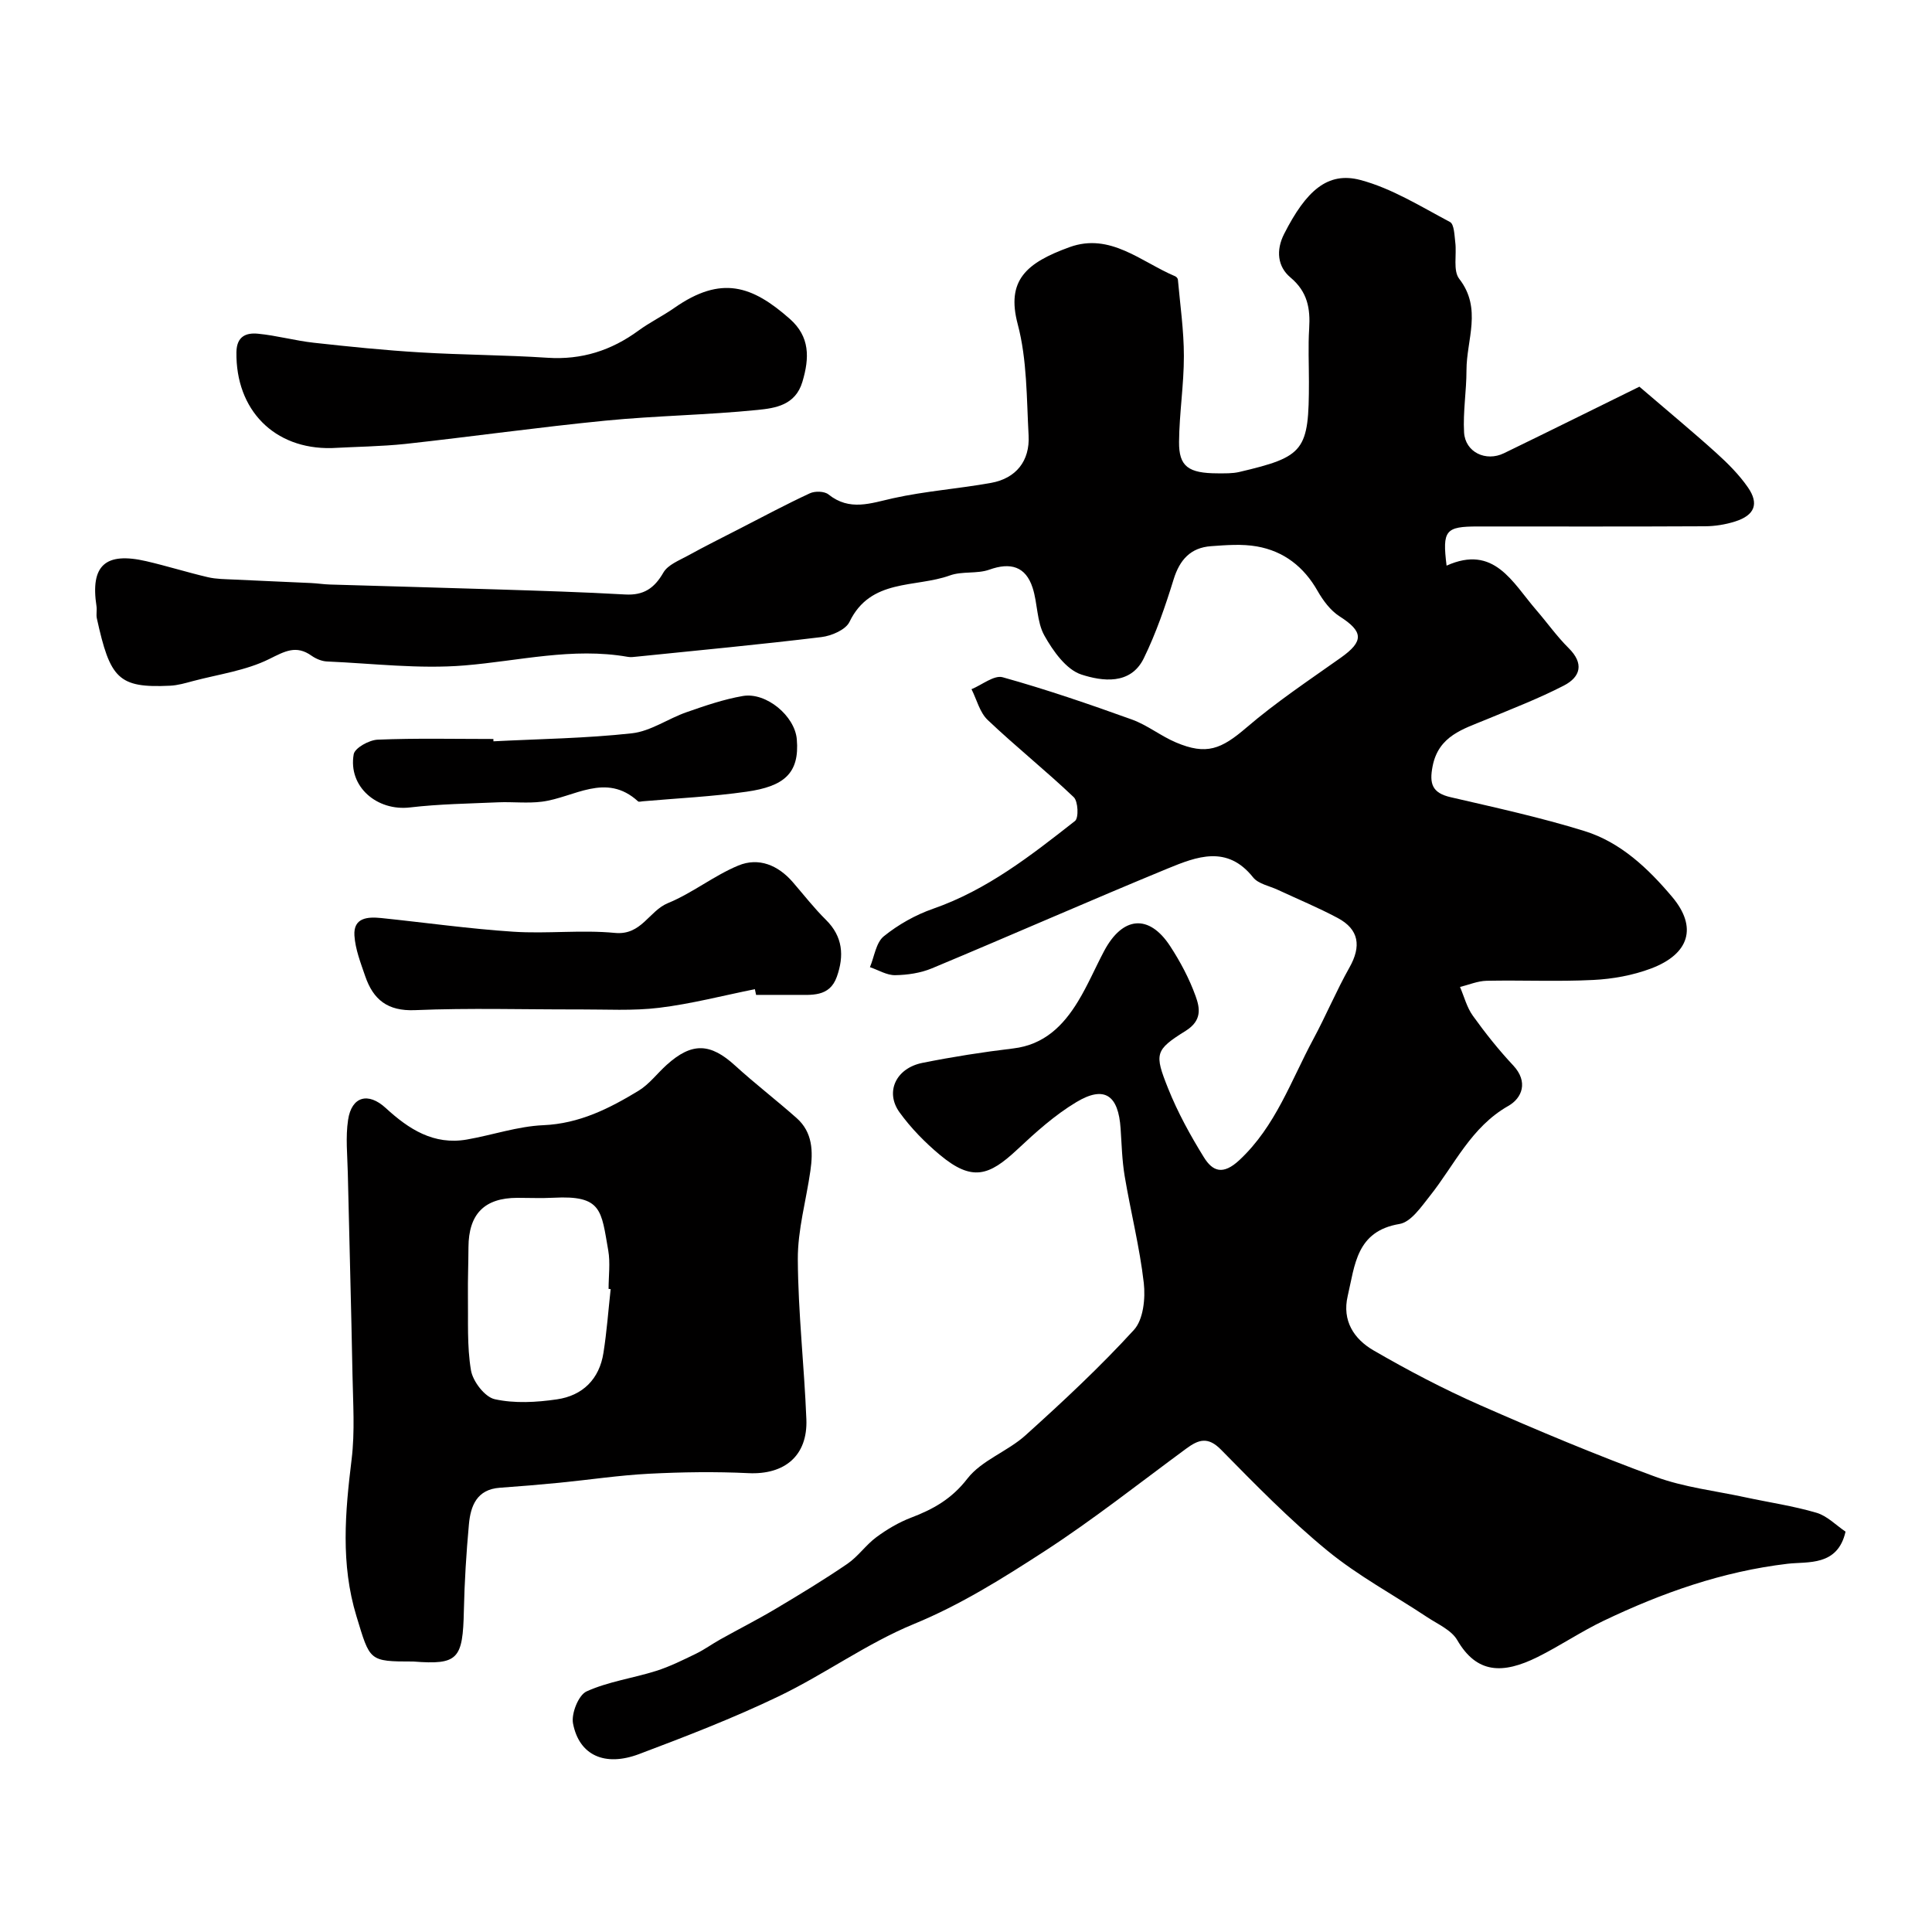 <svg enable-background="new 0 0 400 400" viewBox="0 0 400 400" xmlns="http://www.w3.org/2000/svg"><g fill="#010000"><path d="m339.42 80.06c6.16 5.29 11.14 9.4 15.93 13.73 2.38 2.15 4.72 4.49 6.54 7.12 2.36 3.41 1.38 5.78-2.66 7.06-1.99.63-4.15.98-6.24.99-15.66.08-31.32.04-46.99.04-6.74 0-7.41.78-6.5 8.11 9.85-4.43 13.63 3.48 18.55 9.17 2.26 2.61 4.27 5.47 6.71 7.89 3.25 3.21 2.48 5.98-.98 7.77-5.17 2.67-10.64 4.77-16.02 7.01-4.82 2-9.93 3.37-11.16 9.72-.7 3.61-.08 5.5 3.73 6.38 9.3 2.16 18.65 4.19 27.75 7.02 7.47 2.32 13.17 7.75 18.12 13.62 5.27 6.25 3.61 11.83-4.4 14.84-3.76 1.41-7.91 2.16-11.93 2.36-7.35.37-14.72.02-22.08.17-1.85.04-3.68.83-5.51 1.28.86 2 1.41 4.22 2.65 5.95 2.58 3.59 5.34 7.07 8.36 10.29 3.19 3.41 1.84 6.77-1.01 8.39-7.73 4.39-11.11 12.19-16.24 18.64-1.79 2.25-3.92 5.41-6.29 5.8-8.94 1.49-9.22 8.49-10.72 14.9-1.21 5.15 1.32 8.93 5.32 11.26 7.14 4.14 14.49 8 22.04 11.33 11.99 5.28 24.09 10.35 36.38 14.86 5.9 2.17 12.32 2.89 18.52 4.23 4.93 1.06 9.96 1.79 14.79 3.21 2.22.65 4.06 2.59 6.02 3.91-1.64 7.24-7.83 6.16-12 6.65-13.51 1.6-25.99 6.02-38.1 11.81-4.67 2.23-9 5.18-13.64 7.49-7.25 3.6-12.62 3.45-16.65-3.49-1.22-2.1-4.05-3.31-6.25-4.77-6.9-4.58-14.3-8.55-20.66-13.77-7.8-6.4-14.91-13.68-22-20.89-2.72-2.77-4.66-2.09-7.19-.23-9.73 7.16-19.24 14.69-29.36 21.26-8.63 5.59-17.33 11.07-27.03 15.06-9.75 4.01-18.48 10.41-28.03 14.99-9.37 4.5-19.13 8.27-28.87 11.94-7.12 2.68-12.41.25-13.68-6.32-.4-2.05 1.13-5.89 2.8-6.65 4.51-2.05 9.61-2.73 14.39-4.24 2.85-.9 5.57-2.26 8.27-3.57 1.75-.85 3.34-2.02 5.05-2.97 3.79-2.12 7.67-4.08 11.4-6.3 5.03-2.99 10.05-6.03 14.88-9.33 2.23-1.52 3.84-3.92 6.02-5.53s4.61-3.05 7.14-4.02c4.61-1.75 8.44-3.88 11.69-8.09 2.94-3.8 8.31-5.62 12.02-8.96 7.76-6.99 15.43-14.14 22.47-21.84 1.95-2.13 2.4-6.53 2.04-9.71-.85-7.43-2.72-14.74-3.96-22.14-.54-3.23-.62-6.53-.84-9.81-.45-6.96-3.34-8.99-9.16-5.5-4.46 2.67-8.44 6.26-12.26 9.84-5.83 5.45-9.32 6.65-15.98 1.1-3.1-2.58-6.01-5.56-8.37-8.82-3.05-4.22-.74-9.14 4.72-10.24 6.23-1.25 12.52-2.24 18.82-2.99 6.39-.76 10.33-4.68 13.4-9.72 2.04-3.35 3.58-6.99 5.42-10.46 3.83-7.2 9.29-7.69 13.65-1.03 2.12 3.24 3.98 6.75 5.29 10.38.88 2.45 1.38 5.03-2.05 7.18-6.38 3.98-6.52 4.74-3.64 11.94 1.98 4.95 4.59 9.7 7.4 14.24 1.82 2.94 3.96 3.75 7.36.58 7.51-7.02 10.67-16.44 15.31-25.06 2.62-4.87 4.76-10 7.47-14.81 2.49-4.41 1.99-7.89-2.43-10.25-4.03-2.15-8.26-3.9-12.4-5.83-1.75-.82-4.04-1.22-5.12-2.58-5.38-6.77-11.69-4.29-17.69-1.83-16.33 6.73-32.5 13.86-48.8 20.66-2.35.98-5.07 1.38-7.63 1.42-1.73.02-3.47-1.07-5.21-1.66.92-2.18 1.25-5.08 2.87-6.39 2.99-2.42 6.56-4.43 10.2-5.7 11.18-3.89 20.29-11.04 29.39-18.18.79-.62.65-4.06-.27-4.93-5.78-5.5-12.03-10.49-17.81-15.98-1.65-1.56-2.26-4.21-3.35-6.37 2.17-.89 4.68-2.97 6.46-2.47 9.03 2.52 17.92 5.57 26.75 8.75 3.19 1.15 5.97 3.41 9.11 4.74 6.34 2.69 9.38 1.41 14.64-3.1 6.12-5.25 12.9-9.76 19.5-14.44 4.81-3.41 4.69-5.41-.27-8.57-1.87-1.2-3.4-3.26-4.53-5.24-2.85-5.03-7.01-8.25-12.58-9.23-3.07-.54-6.33-.28-9.48-.05-4.22.3-6.49 2.79-7.75 6.86-1.72 5.56-3.63 11.13-6.18 16.35-2.74 5.61-8.65 4.75-12.91 3.37-3.15-1.02-5.88-4.87-7.68-8.09-1.59-2.85-1.38-6.65-2.43-9.88-1.43-4.42-4.57-5.32-8.95-3.75-2.54.91-5.64.28-8.18 1.2-7.15 2.59-16.41.55-20.78 9.61-.79 1.64-3.72 2.9-5.81 3.15-12.69 1.54-25.41 2.74-38.13 4.04-.66.07-1.35.17-1.99.05-11.41-2-22.5.85-33.75 1.78-9.42.78-19-.41-28.51-.82-1.08-.05-2.27-.55-3.17-1.18-3.22-2.29-5.54-.93-8.79.68-4.82 2.39-10.45 3.15-15.75 4.55-1.57.42-3.18.9-4.78.97-10.71.51-12.41-1.47-15.15-13.95-.17-.8.05-1.68-.07-2.49-1.3-8.44 1.8-11.31 10.31-9.34 4.27.99 8.47 2.31 12.74 3.31 1.74.41 3.59.4 5.4.49 5.31.26 10.62.47 15.94.72 1.32.06 2.63.27 3.95.31 11.6.35 23.2.65 34.8 1.02 8.77.28 17.54.54 26.3 1.04 3.83.22 6.05-1.27 7.93-4.54.93-1.61 3.25-2.5 5.07-3.5 3.5-1.93 7.07-3.71 10.62-5.53 4.86-2.5 9.68-5.08 14.64-7.38 1.06-.49 3.01-.44 3.85.24 4.39 3.51 8.72 1.82 13.4.78 6.67-1.48 13.55-1.96 20.29-3.18 5.12-.93 8.03-4.52 7.74-9.82-.42-7.71-.3-15.66-2.25-23.02-2.42-9.11 1.78-12.72 10.75-15.97 8.41-3.04 14.81 3.07 21.85 6.04.25.1.54.44.56.69.47 5.27 1.24 10.55 1.24 15.82.01 5.92-.95 11.85-1 17.77-.05 5.12 1.94 6.51 8.01 6.52 1.49 0 3.02.05 4.45-.28 13.54-3.18 14.43-4.37 14.43-18.69 0-3.67-.18-7.34.05-11 .26-4.17-.34-7.62-3.87-10.58-2.68-2.24-3.04-5.62-1.32-9.01 4.55-8.95 9.01-12.98 15.81-11.17 6.5 1.73 12.49 5.49 18.53 8.69.88.46.92 2.75 1.1 4.22.32 2.55-.5 5.85.82 7.55 4.79 6.17 1.49 12.62 1.5 18.93 0 4.29-.74 8.59-.5 12.86.23 4.09 4.5 6.15 8.27 4.31 9.78-4.75 19.51-9.58 28.03-13.77z"/><path d="m85.57 344c-9.26 0-8.94-.1-11.77-9.38-3.3-10.82-2.34-21.56-1-32.49.7-5.75.29-11.64.18-17.47-.26-13.93-.66-27.85-.97-41.78-.08-3.68-.49-7.44.06-11.04.73-4.83 4.15-5.79 7.8-2.43 4.77 4.38 9.92 7.71 16.78 6.52 5.29-.92 10.52-2.74 15.83-2.97 7.47-.32 13.66-3.45 19.72-7.13 2.22-1.35 3.87-3.6 5.84-5.37 5.22-4.7 9.03-4.53 14.16.16 4.12 3.76 8.57 7.17 12.74 10.87 3.32 2.94 3.42 6.91 2.84 10.93-.87 6.12-2.64 12.23-2.6 18.33.06 11.03 1.33 22.05 1.77 33.09.3 7.57-4.52 11.52-12.01 11.16-6.83-.33-13.71-.23-20.55.12-6.22.32-12.4 1.26-18.6 1.87-4.09.4-8.19.74-12.29 1.03-4.79.34-6.07 3.75-6.42 7.61-.54 5.91-.91 11.85-1.04 17.79-.21 10.11-1.19 11.3-10.47 10.58zm40.86-77.1c-.14-.02-.29-.03-.43-.05 0-2.66.38-5.39-.07-7.97-1.46-8.28-1.27-11.44-11.33-10.9-2.49.13-4.99.02-7.49.02-6.82.01-10.09 3.34-10.12 10.25-.01 3.32-.15 6.65-.11 9.97.08 5.18-.22 10.43.63 15.49.39 2.3 2.87 5.53 4.92 5.98 4.11.91 8.65.65 12.88.03 5.31-.77 8.79-4.18 9.63-9.64.69-4.37 1.01-8.79 1.49-13.18z"/><path d="m68.66 92.77c-11.93.27-19.88-7.94-19.71-19.86.05-3.3 2.03-4.05 4.44-3.82 3.88.37 7.69 1.44 11.57 1.87 7.33.81 14.68 1.56 22.05 2 8.77.53 17.57.53 26.33 1.11 7.08.47 13.22-1.5 18.86-5.63 2.35-1.72 5.02-3.02 7.41-4.69 9.74-6.81 16.12-4.6 23.9 2.26 4.2 3.7 4.1 8.08 2.62 13.04-1.45 4.86-5.62 5.45-9.26 5.82-10.47 1.06-21.04 1.19-31.52 2.22-13.83 1.36-27.6 3.3-41.41 4.82-5.07.53-10.19.58-15.28.86z"/><path d="m156.29 204.8c-6.59 1.32-13.14 3.04-19.8 3.85-5.47.67-11.06.32-16.6.34-11.32.03-22.66-.33-33.97.15-5.7.24-8.65-2.2-10.31-7.04-.94-2.75-2.05-5.57-2.23-8.41-.23-3.73 2.76-3.9 5.54-3.62 9.11.94 18.2 2.23 27.34 2.83 7 .46 14.1-.42 21.06.25 5.5.53 7.03-4.55 10.97-6.17 5.07-2.08 9.51-5.68 14.57-7.78 4.22-1.75 8.24-.08 11.29 3.45 2.26 2.61 4.39 5.36 6.84 7.78 3.54 3.49 3.8 7.47 2.27 11.79-1.52 4.29-5.29 3.74-8.73 3.76-2.66.01-5.33 0-7.99 0-.08-.38-.16-.78-.25-1.18z"/><path d="m102.16 153.48c9.57-.49 19.17-.61 28.68-1.66 3.88-.43 7.48-3.04 11.31-4.37 3.81-1.33 7.69-2.67 11.65-3.35 4.84-.83 10.76 4.13 11.17 8.96.61 7.13-2.75 9.76-10.38 10.85-7.12 1.02-14.34 1.36-21.52 1.99-.33.03-.8.17-.97.01-6.68-6.1-13.26-.77-19.91.07-2.98.38-6.04 0-9.05.13-6.09.27-12.2.35-18.24 1.06-6.85.81-12.85-4.3-11.67-11.01.23-1.31 3.2-2.95 4.96-3.02 7.98-.33 15.97-.14 23.96-.14 0 .16.01.32.01.48z"/></g></svg>